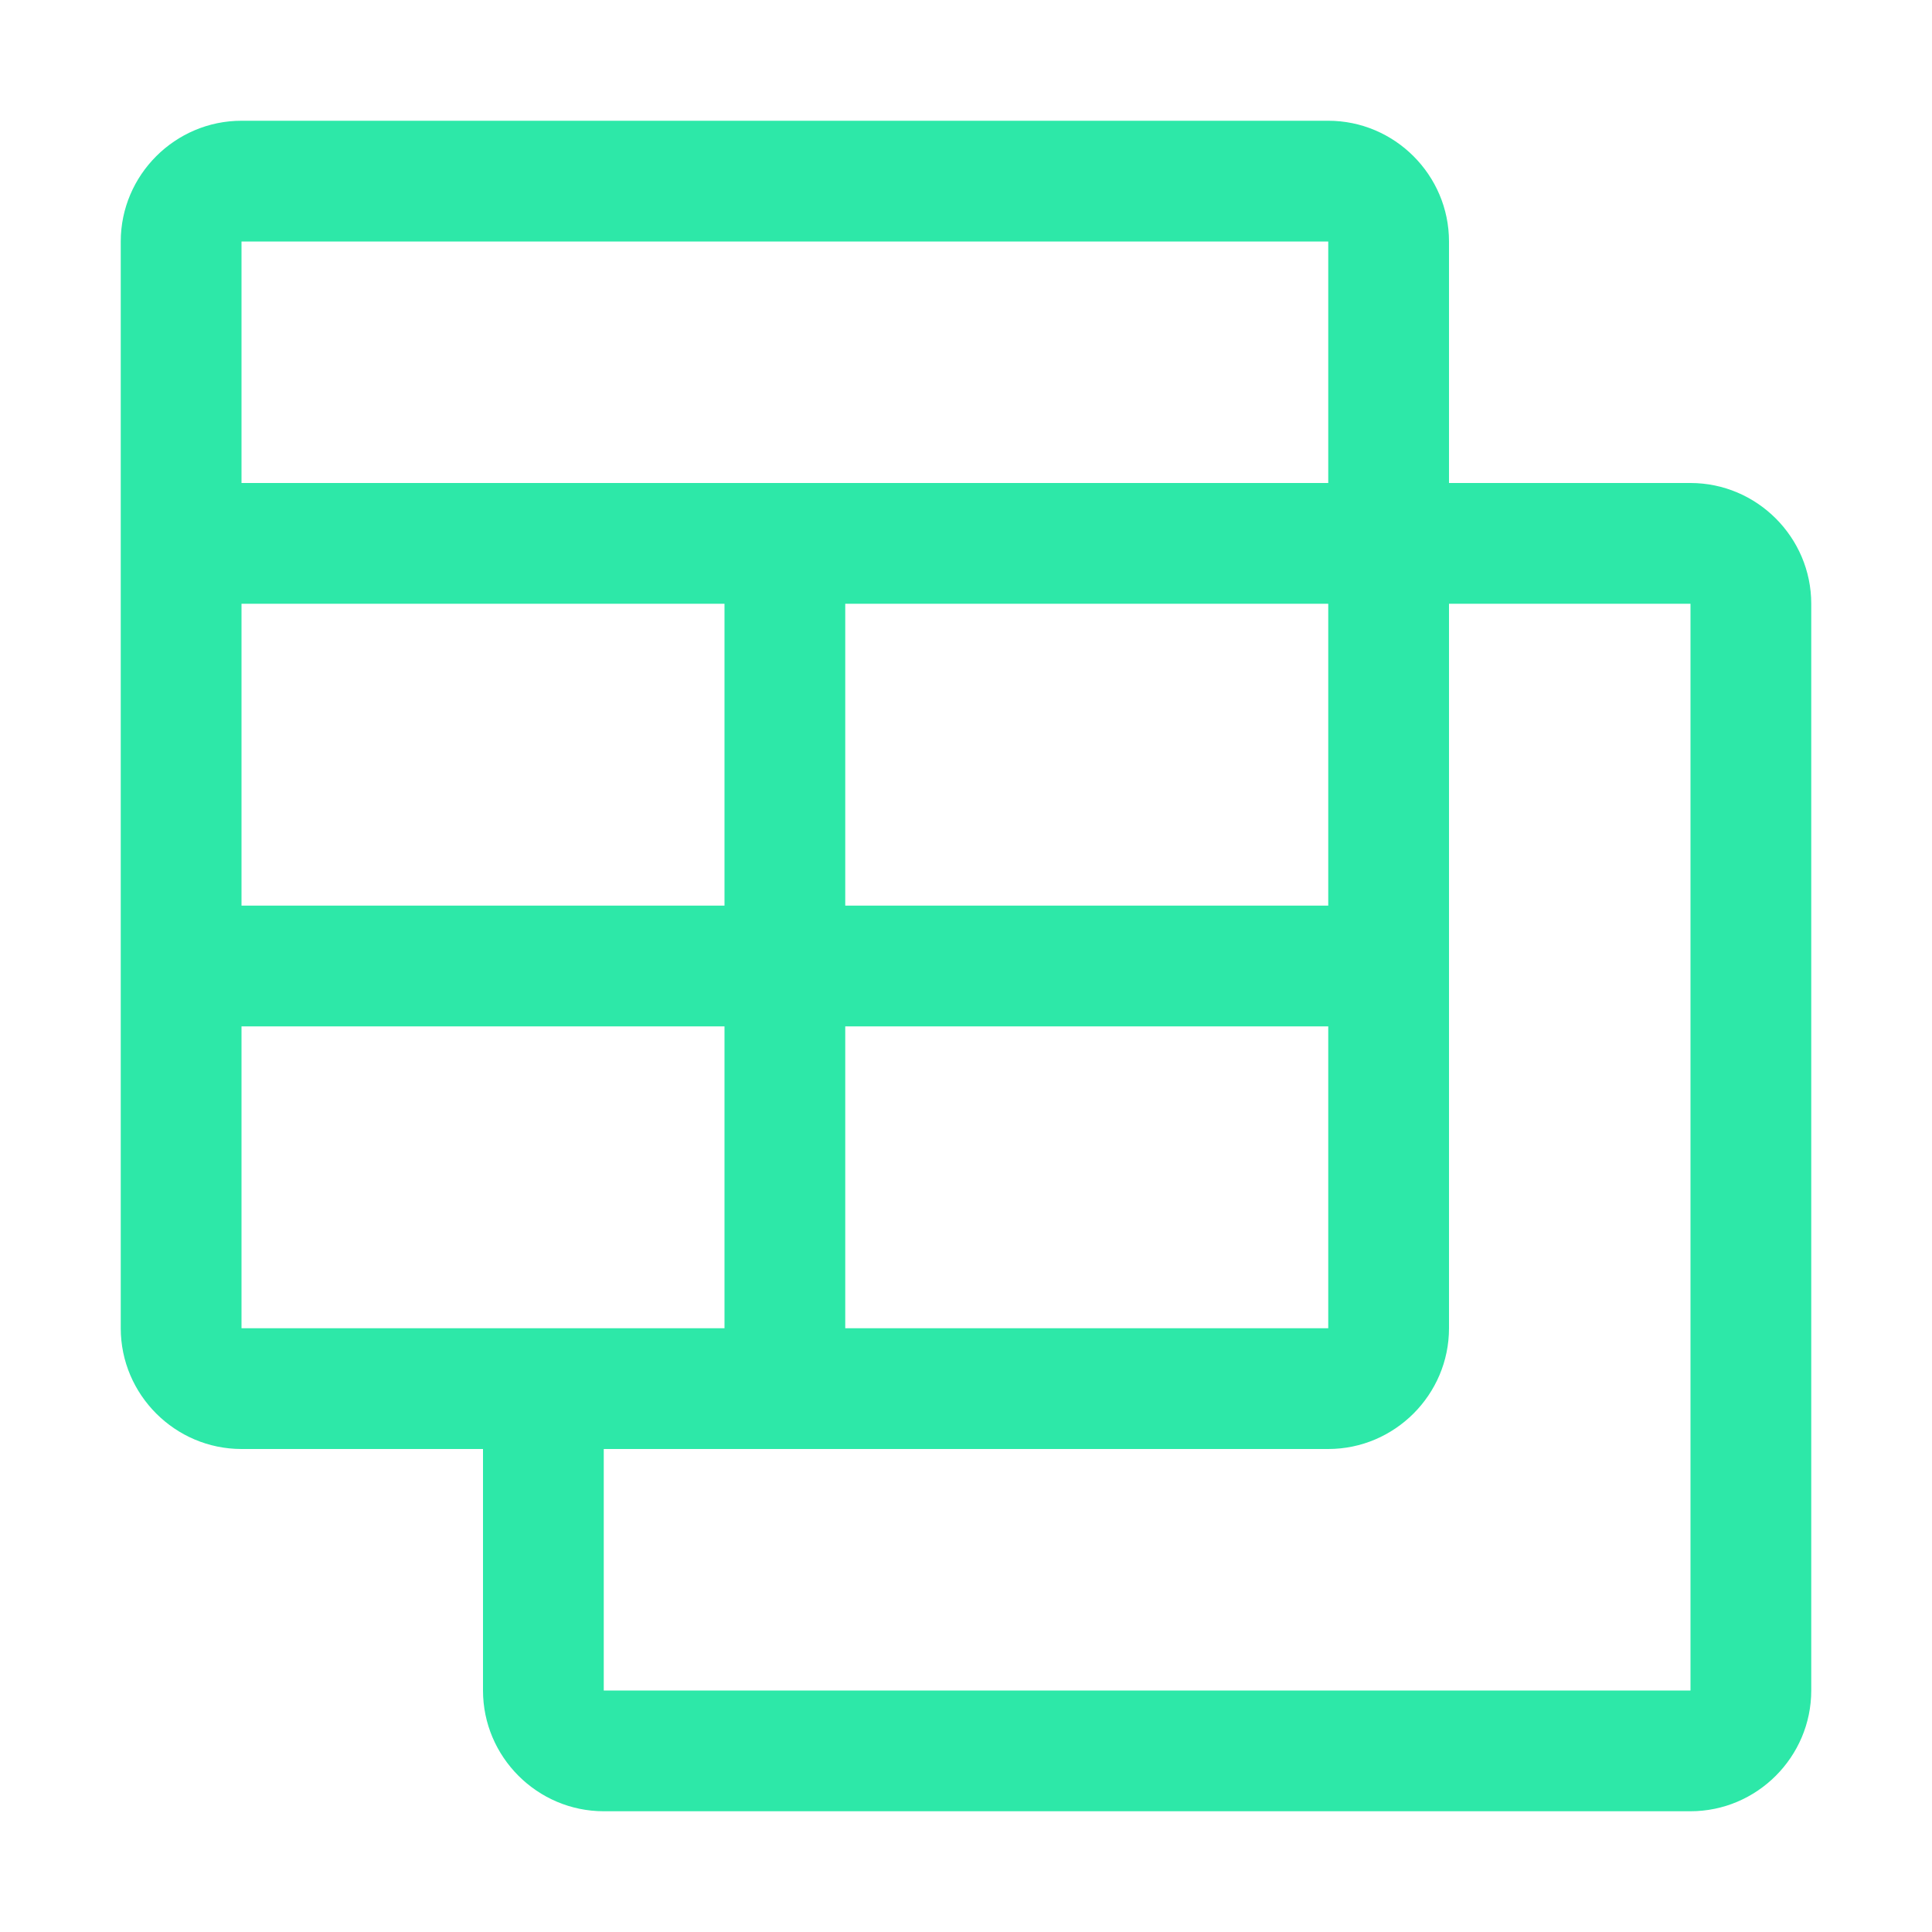 <?xml version="1.0" encoding="UTF-8"?>
<svg xmlns="http://www.w3.org/2000/svg" id="Ebene_2" data-name="Ebene 2" viewBox="0 0 32 32">
  <defs>
    <style>
      .cls-1 {
        fill: none;
      }

      .cls-2 {
        fill: #2de8a8;
      }
    </style>
  </defs>
  <g id="icon">
    <path class="cls-2" d="M28,8h-4v-4c0-1.1-.9-2-2-2H4c-1.1,0-2,.9-2,2v18c0,1.1.9,2,2,2h4v4c0,1.1.9,2,2,2h18c1.1,0,2-.9,2-2V10c0-1.1-.9-2-2-2ZM22,22h-8v-5h8v5ZM22,15h-8v-5h8v5ZM12,15H4v-5h8v5ZM22,4v4H4v-4h18ZM4,22v-5h8v5H4ZM28,28H10v-4h12c1.1,0,2-.9,2-2v-12h4v18Z"></path>
    <rect id="_Transparent_Rectangle_" data-name=" Transparent Rectangle " class="cls-1" width="32" height="32"></rect>
  </g>
</svg>
